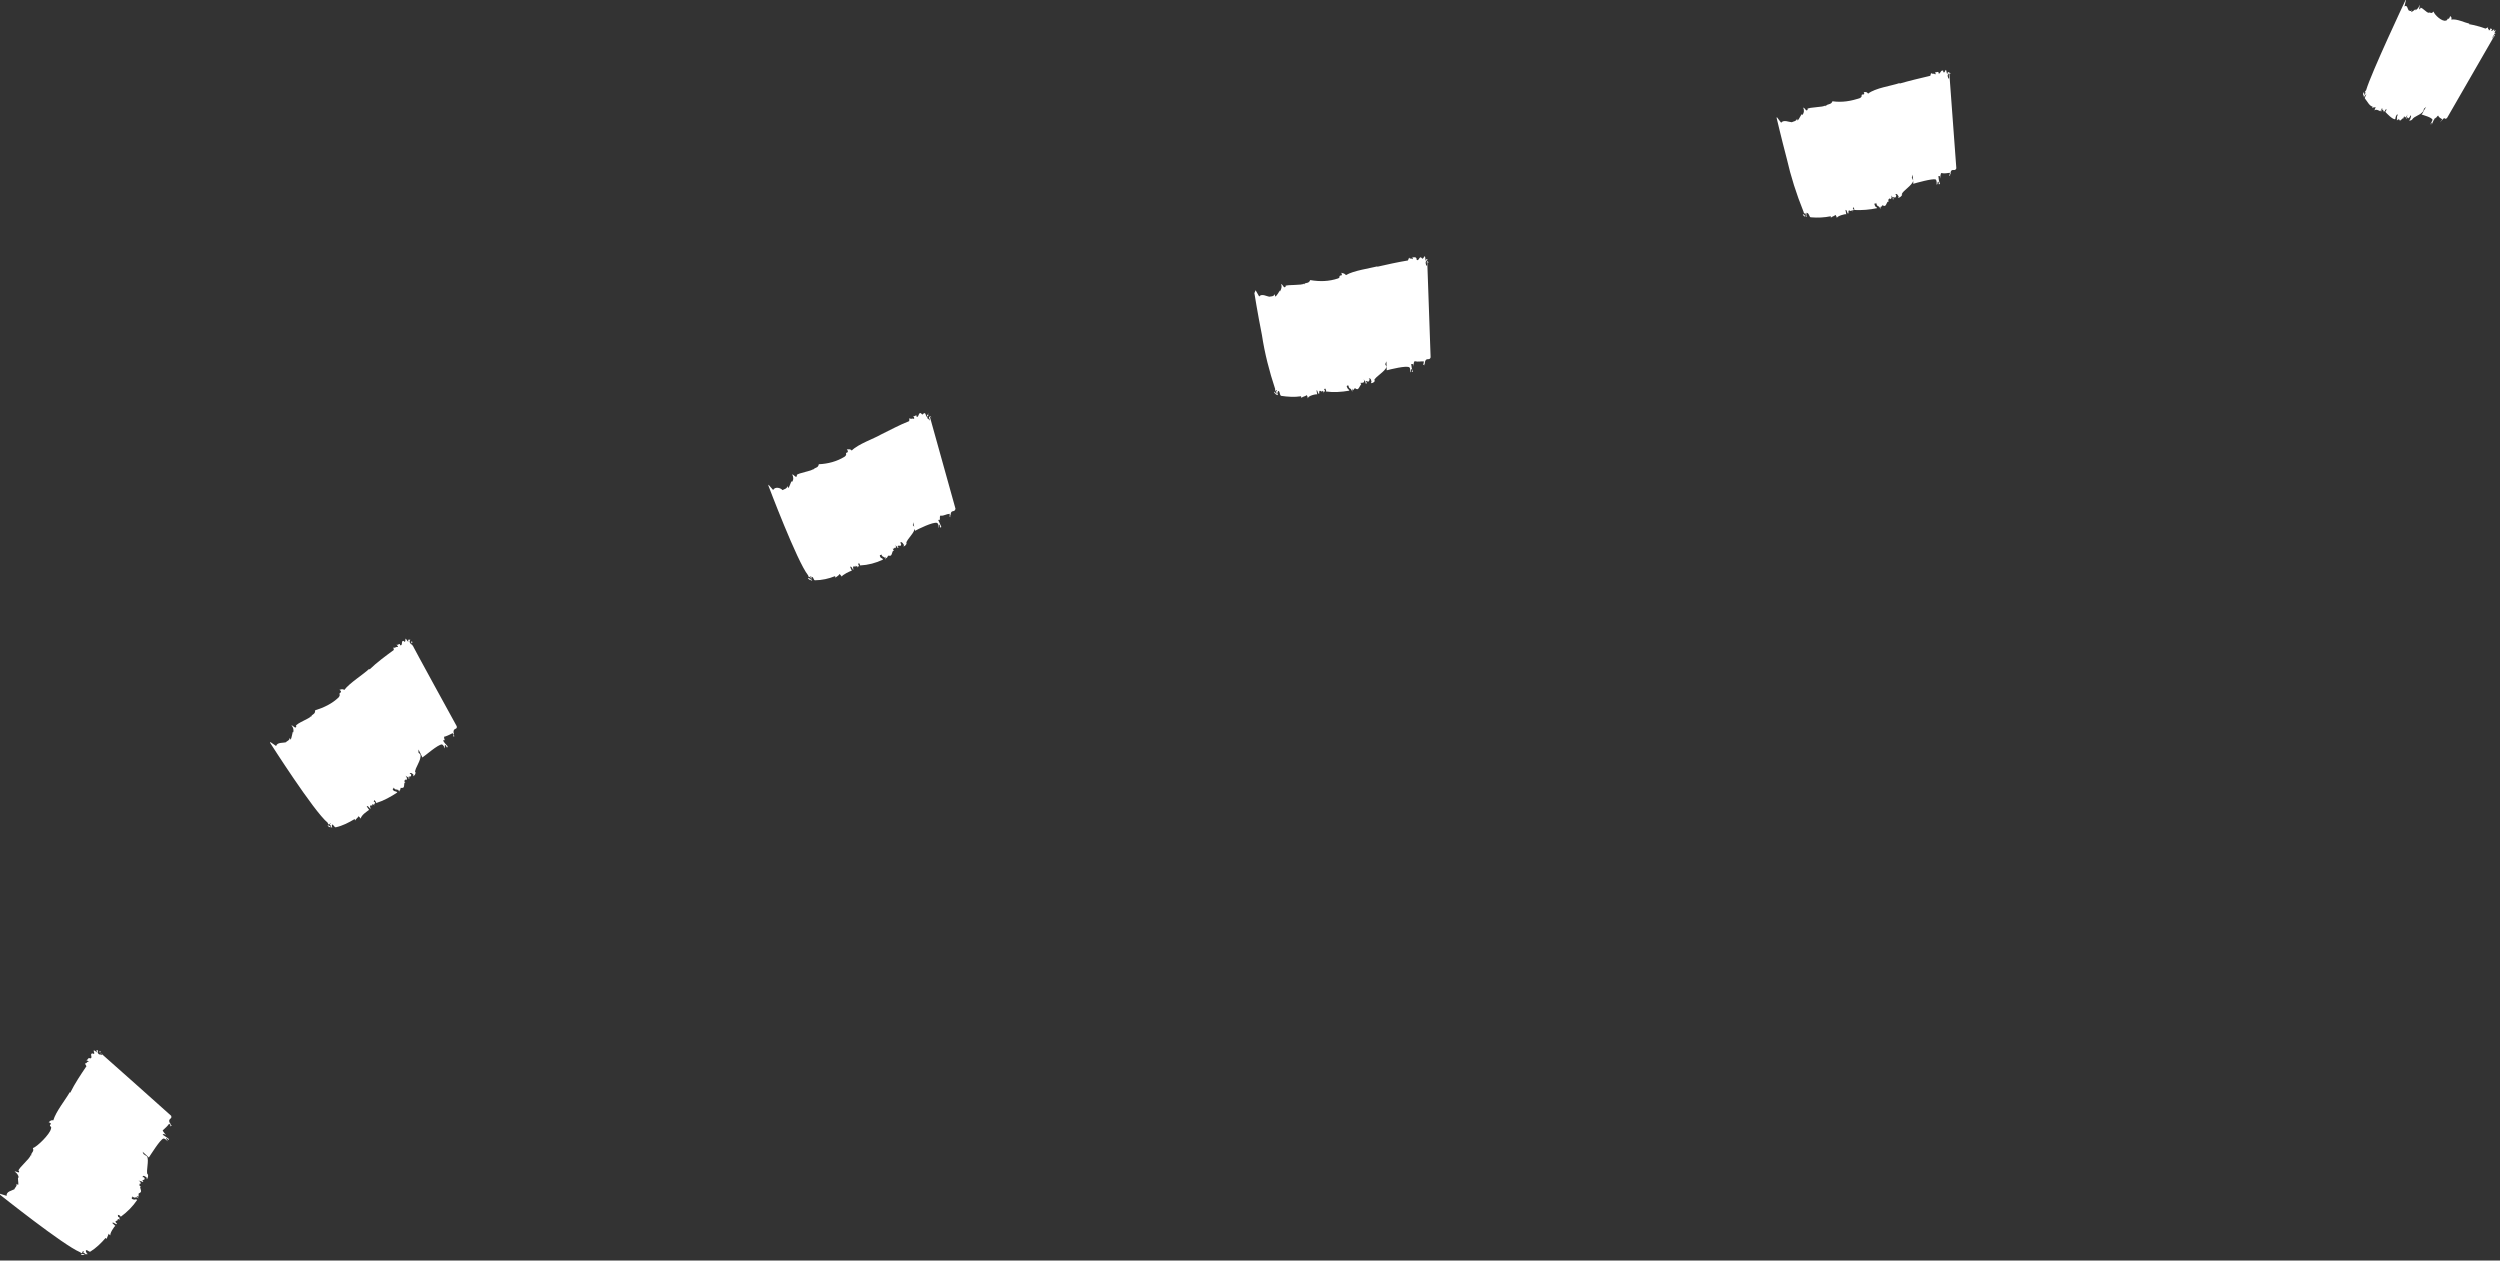 <?xml version="1.0" encoding="utf-8"?>
<!-- Generator: Adobe Illustrator 24.1.2, SVG Export Plug-In . SVG Version: 6.00 Build 0)  -->
<svg version="1.1" id="Calque_1" xmlns="http://www.w3.org/2000/svg" xmlns:xlink="http://www.w3.org/1999/xlink" x="0px" y="0px"
	 viewBox="0 0 355 179" style="enable-background:new 0 0 355 179;" xml:space="preserve">
<rect x="0" y="0" width="355" height="179" fill="#333333" stroke="none"/>
<style type="text/css">
	.st0{fill:#FFFFFF;}
</style>
<g id="Groupe_2360" transform="translate(347.908 2275.136) rotate(-162)">
	<g id="Groupe_1890" transform="matrix(-0.276, 0.961, -0.961, -0.276, 980.057, 1890.341)">
		<path id="Tracé_4085" class="st0" d="M3.4,11.6C3.5,12,3.6,12,3.7,12.1C3.6,11.8,3.6,11.6,3.4,11.6z"/>
		<path id="Tracé_4086" class="st0" d="M3.7,12.1L3.7,12.1L3.7,12.1L3.7,12.1z"/>
		<path id="Tracé_4087" class="st0" d="M28.7-2.5l-0.1,0C28.7-2.5,28.7-2.5,28.7-2.5z"/>
		<path id="Tracé_4088" class="st0" d="M9.5,13.4l0.1-0.6c0.3,0,0,0.7,0.3,0.6c0.1-0.8,0.4,0.1,0.6-0.3c0,0.1,0.1,0.1,0.1,0.4
			c0.1-0.5,0.1-0.1,0.2-0.2c0-0.1,0-0.1,0-0.3l0.2-0.2c0.1,0.2,0.1,0.4,0,0.5c1.1,0.4,2.2,0.6,3.3,0.6c0-0.4-0.2-0.1-0.3-0.7
			c0.2-0.3,0.2,0.1,0.3-0.2c0,0.8,0.3,0.2,0.3,1l0.1-0.5l0.1,0.3c0.6-0.4,0.2-0.2,0.7-0.1c0.3,0,0.5-0.7,0.7-0.4
			c-0.1-0.1,0-0.3,0-0.4c0,0.4,0.2-0.3,0.2,0.1c0.1,0,0.3,0,0.3-0.5c0,0.3,0.2,0.4,0.1,0.6c0.1,0,0.1,0.1,0.2,0L16.9,13
			c0.3-0.1,0.4,0.4,0.6-0.1l-0.1-0.2c0.2,0,0.3-0.1,0.3,0.5l-0.2,0.2c0.3,0,0.5-0.1,0.7-0.3l-0.1,0c0.3-0.5,1.8-0.9,2.1-1.5L20.2,11
			l0.2-0.3c0,0-0.2,1.4-0.2,1.2c0.5,0,3-0.1,3.4,0.2c0.2,0.3,0,0.7,0,0.7c0.2-0.1,0.1-0.4,0.3-0.4c0,0.1,0,0.3-0.1,0.4
			c0.1,0,0.1,0.1,0.2-0.1c0-0.3,0-0.7,0-1l0.2,0.1l0,0.3c0.1,0,0.2-0.9,0.4-0.7c0.4,0.1,0.8,0.2,1.2,0.2c0,0.2-0.1,0.3-0.2,0.4
			c0.1,0,0.1,0,0.2,0.1c-0.1-0.4,0.2-0.2,0.1-0.4c0.4-0.8,0.7,0,1-0.5c0.1-0.7,1.7-12.5,1.8-13.4c0.1,0,0.2,0,0.2,0.1
			c0-0.2-0.2-0.3-0.2-0.2l-0.1,0.5c-0.2,0.1,0-0.3-0.2-0.3c0-0.4,0.2-0.4,0.4-0.5c-0.1-0.1-0.2-0.4-0.3,0.1
			c-0.1-0.2,0.1-0.5-0.1-0.6c-0.1,0.1-0.3,0.5-0.4,0.2l0-0.1c-0.3-0.4-0.5,0.5-0.8,0.1l0-0.1c-0.1-0.2-0.3,0-0.5-0.2
			c0,0.1,0.1,0.4,0,0.4c-0.2-0.3-0.3,0-0.5-0.3l-0.2,0.4c-1.5,0-2.9,0-4.4,0.2l0-0.1c-1.1,0.1-3.4-0.1-4.6,0.3
			c-0.2-0.4-0.4-0.3-0.6-0.4c0.1,0.2,0,0.4,0,0.4c-0.6-0.1-0.1,0.3-0.6,0.4c-0.7,0.3-3.2-0.2-3.7-0.6c-0.3,0.5-0.7,0.1-1,0.4l0-0.1
			C10.6-2,8.7-2.6,8.3-2.4l0,0.1C8-2,8.1-2.6,7.9-2.8c0,0.4-0.1,0.7-0.4,1l0-0.1C7.3-1.9,6.9-1.4,6.6-1.3l0-0.3
			C6.4-1.3,6-1.5,5.8-1.4C5.4-1.6,4.9-2.2,4.4-1.8l-0.3-1L4-2.6c0,0-0.9,11.4-0.4,13.9l0,0.3l0.1,0C3.9,11.7,4,11.4,4,11.7l-0.2,0
			c0.1,0.1,0,0.3,0,0.5c0.1,0,0.1,0.1,0.2,0.2c0-0.1,0-0.1,0-0.2c0.1-0.1,0.2-0.4,0.3-0.3c0.2,0,0,0.5,0.2,0.6
			c0.9,0.4,1.9,0.6,2.8,0.7c0,0.1,0,0.1,0,0.2c0.3-0.1,0.6-0.1,0.8-0.2C8,13.2,8,13.4,8,13.6C8,13.3,9.5,13.3,9.5,13.4z"/>
	</g>
	<g id="Groupe_1891" transform="translate(963.928 1961.647) rotate(118)">
		<path id="Tracé_4089" class="st0" d="M2.7,10.4c0,0.4,0.1,0.4,0.2,0.5C2.9,10.6,2.8,10.4,2.7,10.4z"/>
		<path id="Tracé_4090" class="st0" d="M2.9,10.9L2.9,10.9L2.9,10.9L2.9,10.9z"/>
		<path id="Tracé_4091" class="st0" d="M29.6-0.4h-0.1C29.5-0.4,29.6-0.4,29.6-0.4z"/>
		<path id="Tracé_4092" class="st0" d="M8.5,12.9l0.1-0.6c0.3,0,0,0.7,0.2,0.6c0.3-0.8,0.4,0.2,0.6-0.3c0,0.1,0.1,0.1,0.1,0.4
			c0.1-0.4,0.1-0.1,0.3-0.2c0.1-0.1,0-0.1,0-0.3l0.2-0.1c0,0.2,0,0.4-0.1,0.5c1,0.5,2.1,0.8,3.2,1c0-0.4-0.2-0.2-0.2-0.7
			c0.2-0.3,0.2,0.1,0.3-0.2c-0.1,0.8,0.3,0.2,0.2,1.1l0.1-0.4l0,0.3c0.7-0.4,0.2-0.2,0.7,0c0.3,0,0.6-0.6,0.7-0.3
			c0-0.1,0-0.3,0.1-0.4c-0.1,0.4,0.3-0.2,0.2,0.2c0.1,0,0.3,0.1,0.4-0.5c0,0.3,0.2,0.4,0,0.6c0.1,0,0.1,0.1,0.2,0l-0.1-0.2
			c0.3,0,0.3,0.4,0.6,0l-0.1-0.2c0.2,0,0.3,0,0.3,0.5l-0.2,0.1c0.3,0.1,0.5,0,0.7-0.2l-0.1,0c0.4-0.5,1.9-0.6,2.3-1.3l0-0.4l0.3-0.3
			c0,0-0.4,1.3-0.4,1.2c0.5,0.1,2.9,0.2,3.3,0.6c0.1,0.3-0.1,0.7-0.1,0.7c0.2-0.1,0.2-0.4,0.4-0.3c0,0.1-0.1,0.3-0.1,0.4
			c0.1,0,0.1,0.1,0.2-0.1c0-0.3,0-0.7,0.1-1l0.2,0.1l-0.1,0.3c0,0,0.3-0.9,0.5-0.6c0.4,0.2,0.8,0.3,1.1,0.4c0,0.2-0.1,0.3-0.3,0.4
			c0,0,0.1,0,0.2,0.1c0-0.4,0.2-0.2,0.2-0.4c0.5-0.7,0.7,0.1,1-0.4c0.2-0.7,3.3-12.2,3.6-13c0.1,0,0.2,0.1,0.2,0.1
			c0-0.2-0.1-0.3-0.2-0.2l-0.1,0.5C29,0.4,29.3,0,29.1,0c0.1-0.4,0.3-0.4,0.4-0.4c-0.1-0.1-0.2-0.4-0.4,0c-0.1-0.2,0.1-0.5,0-0.6
			c-0.1,0.1-0.4,0.4-0.4,0.2l0-0.1c-0.2-0.5-0.6,0.5-0.8,0L28-1c-0.1-0.2-0.3,0-0.4-0.3c0,0.1,0,0.4-0.1,0.4C27.3-1.2,27.1-1,27-1.3
			L26.8-1c-1.5-0.2-2.9-0.4-4.4-0.4l0-0.1c-1.1,0-3.4-0.5-4.6-0.3c-0.1-0.4-0.4-0.4-0.5-0.5c0.1,0.2,0,0.4-0.1,0.4
			c-0.5-0.1-0.1,0.2-0.7,0.3c-1.3,0-2.5-0.4-3.7-1c-0.4,0.5-0.7,0-1.1,0.3l0.1-0.1c-0.4,0.1-2.1-0.7-2.5-0.5l0,0.1
			C8.9-2.6,9.1-3.2,8.9-3.4c0,0.4-0.2,0.7-0.5,0.9l0-0.1C8.2-2.5,7.7-2.1,7.4-2l0.1-0.3C7.2-2,6.8-2.3,6.7-2.2
			C6.3-2.4,5.8-3.1,5.3-2.8l-0.2-1L5-3.7C5-3.7,2.7,7.6,3,10.1l-0.1,0.3l0.1,0c0.1,0.2,0.3-0.2,0.2,0.1L3,10.5
			c0.1,0.1,0,0.3-0.1,0.5c0.1,0,0.1,0.1,0.1,0.2c0-0.1,0-0.1,0-0.2c0.1-0.1,0.3-0.4,0.3-0.2c0.1,0.1-0.1,0.5,0.1,0.6
			c0.8,0.5,1.8,0.8,2.7,1c0,0.1,0,0.1-0.1,0.2c0.3-0.1,0.6,0,0.8-0.1c0,0.2,0,0.3,0,0.5C7,12.6,8.5,12.9,8.5,12.9z"/>
	</g>
	<g id="Groupe_1892" transform="translate(909.148 2016.533) rotate(121)">
		<path id="Tracé_4093" class="st0" d="M2.5,9.8c0,0.4,0.1,0.4,0.2,0.5C2.7,9.9,2.6,9.8,2.5,9.8z"/>
		<path id="Tracé_4094" class="st0" d="M2.7,10.3L2.7,10.3L2.7,10.3L2.7,10.3z"/>
		<path id="Tracé_4095" class="st0" d="M30.8,3.4l-0.1,0C30.7,3.4,30.8,3.5,30.8,3.4z"/>
		<path id="Tracé_4096" class="st0" d="M7.9,13.1l0.2-0.6c0.3,0.1-0.1,0.7,0.1,0.6c0.4-0.8,0.4,0.2,0.6-0.2c0,0.1,0.1,0.1,0,0.4
			C9,13,9,13.3,9.1,13.3c0.1-0.1,0-0.1,0.1-0.3l0.2-0.1c0,0.2-0.1,0.4-0.1,0.4c0.9,0.7,1.9,1.2,3,1.5c0.1-0.4-0.2-0.2,0-0.7
			c0.2-0.2,0.2,0.2,0.3-0.1c-0.2,0.8,0.2,0.3,0,1.1l0.2-0.4l0,0.3c0.7-0.2,0.2-0.2,0.7,0.1c0.3,0,0.7-0.5,0.8-0.2
			c0-0.1,0-0.3,0.1-0.4c-0.1,0.4,0.3-0.2,0.2,0.2c0.1,0,0.3,0.1,0.4-0.4c-0.1,0.3,0.1,0.5-0.1,0.6c0.1,0,0.1,0.1,0.2,0l0-0.2
			c0.3,0,0.3,0.5,0.6,0.1l0-0.2c0.2,0,0.3,0,0.2,0.6l-0.2,0.1c0.2,0.1,0.5,0.1,0.7-0.1l-0.1,0c0.5-0.4,2-0.3,2.4-0.9l0-0.4l0.3-0.3
			c0,0-0.6,1.2-0.6,1.1c0.5,0.1,2.8,0.7,3.1,1.2c0.1,0.3-0.2,0.6-0.3,0.7c0.3-0.1,0.3-0.4,0.4-0.3c0,0.1-0.1,0.3-0.2,0.4
			c0.1,0,0.1,0.1,0.2,0c0.1-0.3,0.2-0.7,0.3-1l0.2,0.1L22,16c0,0,0.5-0.8,0.6-0.5c0.3,0.3,0.7,0.3,1.1,0.6c-0.1,0.1-0.2,0.3-0.3,0.3
			c0,0,0.1,0,0.1,0.2c0-0.4,0.2-0.2,0.2-0.3c0.6-0.6,0.6,0.2,1.1-0.2l5.8-12.2c0.1,0,0.1,0.1,0.1,0.2c0.1-0.2,0-0.3-0.2-0.3
			l-0.2,0.4c-0.2,0.1,0.1-0.3-0.1-0.3c0.1-0.4,0.3-0.4,0.5-0.3c-0.1-0.1-0.1-0.4-0.4,0c-0.1-0.2,0.2-0.4,0.1-0.6
			C30.3,2.8,30,3.1,30,2.8l0-0.1c-0.1-0.5-0.7,0.3-0.8-0.1l0.1-0.1c0-0.2-0.3,0-0.4-0.3c0,0.1,0,0.4-0.2,0.4
			c-0.1-0.3-0.3-0.1-0.4-0.5l-0.3,0.3c-1.4-0.5-2.8-0.8-4.3-1.2l0,0c-1.1-0.2-3.3-1.1-4.6-1c0-0.4-0.3-0.4-0.4-0.6
			c0,0.2-0.1,0.4-0.2,0.4c-0.5-0.2-0.1,0.2-0.7,0.2c-1.3-0.2-2.5-0.8-3.5-1.6c-0.5,0.4-0.7-0.1-1.1,0.1l0.1-0.1
			c-0.4,0.1-2-1-2.4-0.9l0,0.1c-0.4,0.2-0.2-0.3-0.4-0.6c-0.1,0.4-0.3,0.7-0.7,0.8l0-0.1c-0.2,0-0.7,0.4-1,0.4l0.1-0.3
			c-0.3,0.3-0.7,0-0.9,0C8-2.4,7.6-3.1,7-2.9l0-1L6.9-3.8c0,0-4,10.8-4.1,13.3L2.7,9.8h0.1C2.9,10,3.1,9.7,3,10L2.8,9.9
			c0.1,0.1,0,0.3-0.2,0.4c0.1,0.1,0.1,0.1,0.1,0.2c0.1-0.1,0-0.1,0-0.2c0.1-0.1,0.3-0.4,0.4-0.2c0.1,0.1-0.2,0.5,0,0.6
			c0.7,0.6,1.6,1.1,2.5,1.4c0,0.1,0,0.1-0.1,0.2c0.3,0,0.5,0.1,0.8,0c0,0.2,0,0.3,0,0.5C6.4,12.6,7.9,13,7.9,13.1z"/>
	</g>
	<g id="Groupe_1893" transform="translate(853.404 2061.455) rotate(121)">
		<path id="Tracé_4097" class="st0" d="M2.6,8.6c-0.1,0.4,0,0.4,0,0.6C2.7,8.8,2.7,8.6,2.6,8.6z"/>
		<path id="Tracé_4098" class="st0" d="M2.6,9.1L2.6,9.1L2.6,9.1L2.6,9.1z"/>
		<path id="Tracé_4099" class="st0" d="M31.6,8.7l-0.1,0C31.5,8.7,31.5,8.7,31.6,8.7z"/>
		<path id="Tracé_4100" class="st0" d="M7,12.9l0.3-0.5c0.2,0.1-0.3,0.6,0,0.6c0.5-0.7,0.3,0.3,0.6,0c0,0.1,0.1,0.1-0.1,0.4
			c0.3-0.4,0.2,0,0.3-0.1c0.1-0.1,0.1-0.1,0.1-0.3l0.2,0c0,0.2-0.1,0.4-0.2,0.4c0.7,0.8,1.6,1.5,2.6,2.1c0.1-0.3-0.1-0.2,0.1-0.7
			c0.3-0.2,0.1,0.2,0.3,0c-0.4,0.7,0.1,0.3-0.2,1.1l0.3-0.4l-0.1,0.3c0.8-0.1,0.2-0.1,0.6,0.3c0.3,0.1,0.8-0.3,0.8-0.1
			c0-0.1,0.1-0.3,0.2-0.3c-0.2,0.3,0.3-0.1,0.1,0.2c0.1,0,0.3,0.2,0.5-0.3c-0.1,0.3,0,0.5-0.2,0.6c0.1,0.1,0.1,0.2,0.2,0.1V16
			c0.3,0.1,0.1,0.5,0.6,0.2l0-0.2c0.1,0.1,0.3,0.1,0,0.6l-0.2,0.1c0.2,0.2,0.5,0.2,0.7,0.1l-0.1-0.1c0.5-0.3,2,0.1,2.6-0.3l0.1-0.4
			l0.4-0.2c0,0-0.9,1.1-0.8,1c0.4,0.2,2.6,1.3,2.7,1.8c0,0.3-0.4,0.6-0.4,0.6c0.3,0,0.3-0.3,0.5-0.2c0,0.1-0.2,0.3-0.3,0.3
			c0.1,0,0.1,0.2,0.2,0c0.1-0.3,0.3-0.6,0.5-0.9l0.2,0.2l-0.2,0.3c0,0,0.6-0.7,0.7-0.4c0.2,0.3,0.6,0.5,0.9,0.8
			c-0.1,0.1-0.2,0.2-0.4,0.3c0,0,0.1,0,0.1,0.2c0.1-0.3,0.3-0.1,0.3-0.3c0.7-0.5,0.6,0.3,1.1,0l8.5-10.5c0.1,0.1,0.1,0.1,0.1,0.2
			c0.1-0.2,0-0.4-0.1-0.3l-0.3,0.4c-0.3,0,0.1-0.3,0-0.3c0.2-0.3,0.4-0.3,0.6-0.2c-0.1-0.1,0-0.4-0.3-0.1c0-0.2,0.3-0.4,0.3-0.6
			c-0.2,0-0.5,0.2-0.5,0l0-0.1c0-0.5-0.7,0.2-0.7-0.3l0.1-0.1C30.4,7.2,30,7.3,30,7c0,0.1-0.1,0.3-0.2,0.3c0-0.3-0.3-0.2-0.2-0.5
			L29.2,7c-1.3-0.8-2.6-1.5-3.9-2.2l0.1,0c-1-0.5-3-1.8-4.2-2c0-0.4-0.2-0.5-0.3-0.7c0,0.2-0.2,0.4-0.2,0.3c-0.5-0.3-0.2,0.2-0.7,0
			c-1.2-0.5-2.2-1.3-3.1-2.4c-0.6,0.3-0.7-0.3-1.1-0.1l0.1-0.1c-0.4,0-1.8-1.4-2.2-1.5l0,0.1c-0.5,0.1-0.1-0.4-0.3-0.7
			c-0.1,0.4-0.5,0.6-0.8,0.7l0.1-0.1c-0.2,0-0.8,0.3-1.1,0.2l0.2-0.3c-0.4,0.2-0.7-0.2-0.8-0.2c-0.3-0.3-0.5-1.1-1.1-1l0.2-1
			L9.7-3.8c0,0-1.5,2.4-3.1,5.2c-1.4,2.2-2.6,4.6-3.6,7L2.8,8.6l0.1,0c0,0.2,0.3-0.1,0.1,0.2L2.8,8.7C2.9,8.9,2.7,9,2.6,9.1
			c0,0.1,0.1,0.2,0.1,0.2c0.1-0.1,0.1-0.1,0.1-0.2c0.1-0.1,0.4-0.3,0.4-0.1C3.2,9.2,2.9,9.5,3,9.7c0.6,0.7,1.3,1.4,2.1,1.9
			c-0.1,0.1-0.1,0.1-0.1,0.2c0.3,0,0.5,0.2,0.8,0.2c0,0.2-0.1,0.3-0.2,0.5C5.8,12.1,7,12.8,7,12.9z"/>
	</g>
	<g id="Groupe_1894" transform="translate(788.857 2104.063) rotate(101)">
		<path id="Tracé_4101" class="st0" d="M3.8,7.2C3.6,7.5,3.7,7.6,3.7,7.7C3.9,7.4,3.9,7.3,3.8,7.2z"/>
		<path id="Tracé_4102" class="st0" d="M3.7,7.8L3.7,7.8L3.7,7.8L3.7,7.8z"/>
		<path id="Tracé_4103" class="st0" d="M31.5,15.7L31.5,15.7C31.5,15.7,31.5,15.7,31.5,15.7z"/>
		<path id="Tracé_4104" class="st0" d="M6.8,12.6l0.5-0.4c0.2,0.2-0.5,0.5-0.2,0.6c0.7-0.5,0.2,0.4,0.6,0.1c-0.1,0,0,0.2-0.2,0.3
			c0.4-0.3,0.2,0,0.3,0C8,13.2,7.9,13.2,8,13l0.2,0c-0.1,0.2-0.3,0.3-0.3,0.3c0.5,1,1.1,1.9,1.8,2.7c0.2-0.3-0.1-0.2,0.3-0.6
			c0.3-0.1,0,0.2,0.3,0.1c-0.6,0.6,0,0.4-0.5,1l0.4-0.3l-0.2,0.2c0.7,0.1,0.3,0,0.5,0.4c0.2,0.2,0.8-0.1,0.8,0.2
			c0.1-0.1,0.2-0.2,0.3-0.3c-0.3,0.3,0.4,0,0.1,0.3c0.1,0,0.2,0.3,0.6-0.2c-0.2,0.2-0.1,0.5-0.4,0.5c0,0.1,0,0.2,0.1,0.1l0.1-0.2
			c0.2,0.1,0,0.5,0.5,0.3l0.1-0.2c0.1,0.1,0.2,0.2-0.1,0.6l-0.2,0c0.2,0.2,0.4,0.3,0.7,0.3l0-0.1c0.6-0.1,1.8,0.7,2.5,0.5l0.3-0.4
			l0.4-0.1c0,0-1.1,0.8-1.1,0.7c0.3,0.3,2,2,2.1,2.5c-0.1,0.3-0.5,0.4-0.6,0.5c0.3,0.1,0.4-0.2,0.5,0c0,0.1-0.3,0.2-0.3,0.2
			c0.1,0,0,0.2,0.2,0.1c0.1-0.2,0.5-0.5,0.8-0.7l0.1,0.2l-0.3,0.2c0,0,0.8-0.4,0.8-0.2c0.1,0.4,0.4,0.7,0.6,1
			c-0.1,0.1-0.3,0.1-0.4,0.1c0,0,0.1,0.1,0,0.2c0.2-0.3,0.3,0,0.4-0.2c0.8-0.3,0.4,0.5,1,0.4l11.3-7.4c0,0.1,0.1,0.2,0,0.2
			c0.2-0.1,0.1-0.3,0-0.3L30.8,16c-0.3-0.1,0.2-0.2,0.1-0.3c0.3-0.2,0.5-0.1,0.6,0c0-0.1,0.1-0.4-0.3-0.2c0-0.2,0.4-0.3,0.4-0.5
			c-0.2,0-0.6,0.1-0.4-0.2l0.1,0c0.1-0.5-0.8-0.1-0.6-0.5l0.1,0c0.1-0.2-0.2-0.2-0.2-0.5c0,0.1-0.2,0.3-0.3,0.2
			c0.1-0.3-0.2-0.3-0.1-0.6l-0.4,0.1c-1-1.1-2-2.2-3.1-3.3l0.1,0c-0.9-0.8-2.3-2.7-3.5-3.2c0.2-0.4-0.1-0.5-0.1-0.7
			c0,0.2-0.3,0.3-0.3,0.2c-0.3-0.5-0.2,0.1-0.7-0.2c-1-0.9-1.8-1.9-2.3-3.2c-0.6,0.1-0.6-0.5-1.1-0.5l0.1-0.1
			c-0.4-0.1-1.3-1.9-1.7-2l0,0.1c-0.5,0,0-0.4-0.1-0.7c-0.2,0.3-0.6,0.5-1,0.4l0.1-0.1c-0.2-0.1-0.8,0-1.1-0.1l0.2-0.2
			c-0.4,0.1-0.6-0.3-0.8-0.4c-0.2-0.4-0.2-1.2-0.8-1.3l0.4-0.9l-0.1,0c0,0-2.1,1.9-4.4,4.1C7.7,3.1,5.9,5,4.2,7.1L4,7.3l0.1,0.1
			c0,0.2,0.3,0,0.1,0.2L4.1,7.4c0,0.2-0.2,0.2-0.3,0.3c0,0.1,0,0.2,0,0.2c0.1-0.1,0.1-0.1,0.1-0.2c0.1,0,0.4-0.2,0.4,0
			C4.3,8,3.9,8.2,4,8.4c0.4,0.9,0.9,1.7,1.5,2.4c-0.1,0.1-0.1,0.1-0.2,0.1C5.6,11,5.7,11.2,6,11.3c-0.1,0.2-0.2,0.3-0.3,0.4
			C5.9,11.5,6.9,12.5,6.8,12.6z"/>
	</g>
	<g id="Groupe_1895" transform="translate(714.185 2146.266) rotate(122)">
		<path id="Tracé_4105" class="st0" d="M2.9,2.3C2.6,2.5,2.6,2.6,2.6,2.7C2.9,2.5,3,2.4,2.9,2.3z"/>
		<path id="Tracé_4106" class="st0" d="M2.6,2.7L2.6,2.7L2.6,2.7z"/>
		<path id="Tracé_4107" class="st0" d="M22.6,8L22.6,8C22.6,8,22.6,8,22.6,8z"/>
		<path id="Tracé_4108" class="st0" d="M3,5.9l0.5-0.2C3.6,5.8,2.9,6,3.1,6c0.8-0.3,0,0.2,0.4,0.1c-0.1,0-0.1,0.1-0.3,0.2
			c0.4-0.2,0.1,0,0.3,0c0.1,0,0.1-0.1,0.2-0.1l0.2,0C3.8,6.3,3.7,6.4,3.5,6.4c0,0.3,0.1,1.6,0.4,1.7C4.2,8,3.9,8,4.4,7.8
			c0.3-0.1-0.1,0.1,0.3,0C3.9,8.2,4.6,8,3.8,8.4l0.4-0.2L4,8.4c0.6,0.1,0.2,0,0.3,0.3C4.4,8.8,5,8.6,4.8,8.8C5,8.7,5.1,8.6,5.2,8.6
			c-0.4,0.2,0.3,0-0.1,0.2c0.1,0,0.1,0.2,0.6-0.1C5.5,8.8,5.4,9,5.2,9c0,0-0.1,0.1,0.1,0.1L5.4,9c0.1,0.1-0.2,0.3,0.3,0.2l0.2-0.1
			c0.1,0.1,0.1,0.1-0.4,0.4l-0.2,0c0.1,0.1,0.1,0.2,0.4,0.2v0C6.3,9.5,7,10,7.7,9.8L8,9.6l0.4,0c0,0-0.3,0.1-0.6,0.2
			C7.6,9.9,7.4,10,7.2,10c0.1,0.2,0.9,1.3,0.7,1.6c-0.2,0.1-0.4,0.2-0.7,0.3c0.2,0,0.4-0.1,0.4,0C7.6,11.9,7.5,12,7.4,12
			c0.1,0-0.1,0.1,0.1,0c0.3-0.2,0.6-0.3,0.9-0.4v0.1l-0.3,0.1c0,0,0.9-0.3,0.8-0.1C8.8,12,9,12.2,9,12.4c-0.1,0.1-0.3,0.1-0.4,0.1
			c0,0,0.1,0-0.1,0.1c0.3-0.2,0.3,0,0.4-0.1c0.8-0.2,0.2,0.3,0.8,0.2l12.6-4.6c0,0.1,0,0.1-0.1,0.1C22.4,8.1,22.5,8,22.3,8l-0.4,0.2
			c-0.2,0,0.2-0.1,0.2-0.2c0.4-0.1,0.5-0.1,0.5,0c0-0.1,0.2-0.3-0.2-0.1c0.1-0.1,0.4-0.2,0.6-0.3c-0.1,0-0.5,0-0.3-0.1l0.1,0
			c0.3-0.3-0.6,0-0.3-0.3l0.1,0c0.2-0.1-0.1-0.1,0-0.3c-0.1,0.1-0.3,0.2-0.4,0.1c0.2-0.2-0.1-0.2,0.2-0.4L22,6.5
			c-0.4-0.7-0.9-1.4-1.4-2l0.1,0c-0.4-0.5-0.9-1.7-1.6-2.1c0.3-0.2,0.2-0.3,0.2-0.5c-0.1,0.1-0.4,0.2-0.4,0.2
			c-0.1-0.3-0.2,0.1-0.5-0.1c-0.5-0.2-0.7-1.6-0.5-2.1c-0.6,0.1-0.3-0.3-0.7-0.3l0.1,0c-0.3-0.1-0.2-1.2-0.5-1.3l-0.1,0.1
			c-0.4,0,0.2-0.3,0.3-0.5c-0.3,0.2-0.6,0.3-1,0.2L16.2-2c-0.1,0-0.7,0-0.8-0.1l0.3-0.1c-0.4,0-0.3-0.2-0.4-0.3
			c0-0.2,0.4-0.8-0.1-0.8l0.8-0.6l-0.1,0c0,0-10.4,4.8-12.5,6.2L3,2.4l0.1,0C3,2.6,3.3,2.5,3,2.6l0-0.1C3,2.6,2.8,2.6,2.6,2.7
			c0,0.1-0.1,0.1-0.1,0.2c0.1,0,0.1-0.1,0.2-0.1c0.1,0,0.4-0.1,0.3,0C3,2.8,2.5,3,2.5,3.1c0,0.6-0.2,1.2,0.1,1.6
			c-0.1,0-0.1,0.1-0.2,0.1C2.7,4.8,2.7,5,2.9,5C2.7,5.1,2.6,5.2,2.4,5.3C2.7,5.1,3,5.8,3,5.9z"/>
	</g>
</g>
</svg>
